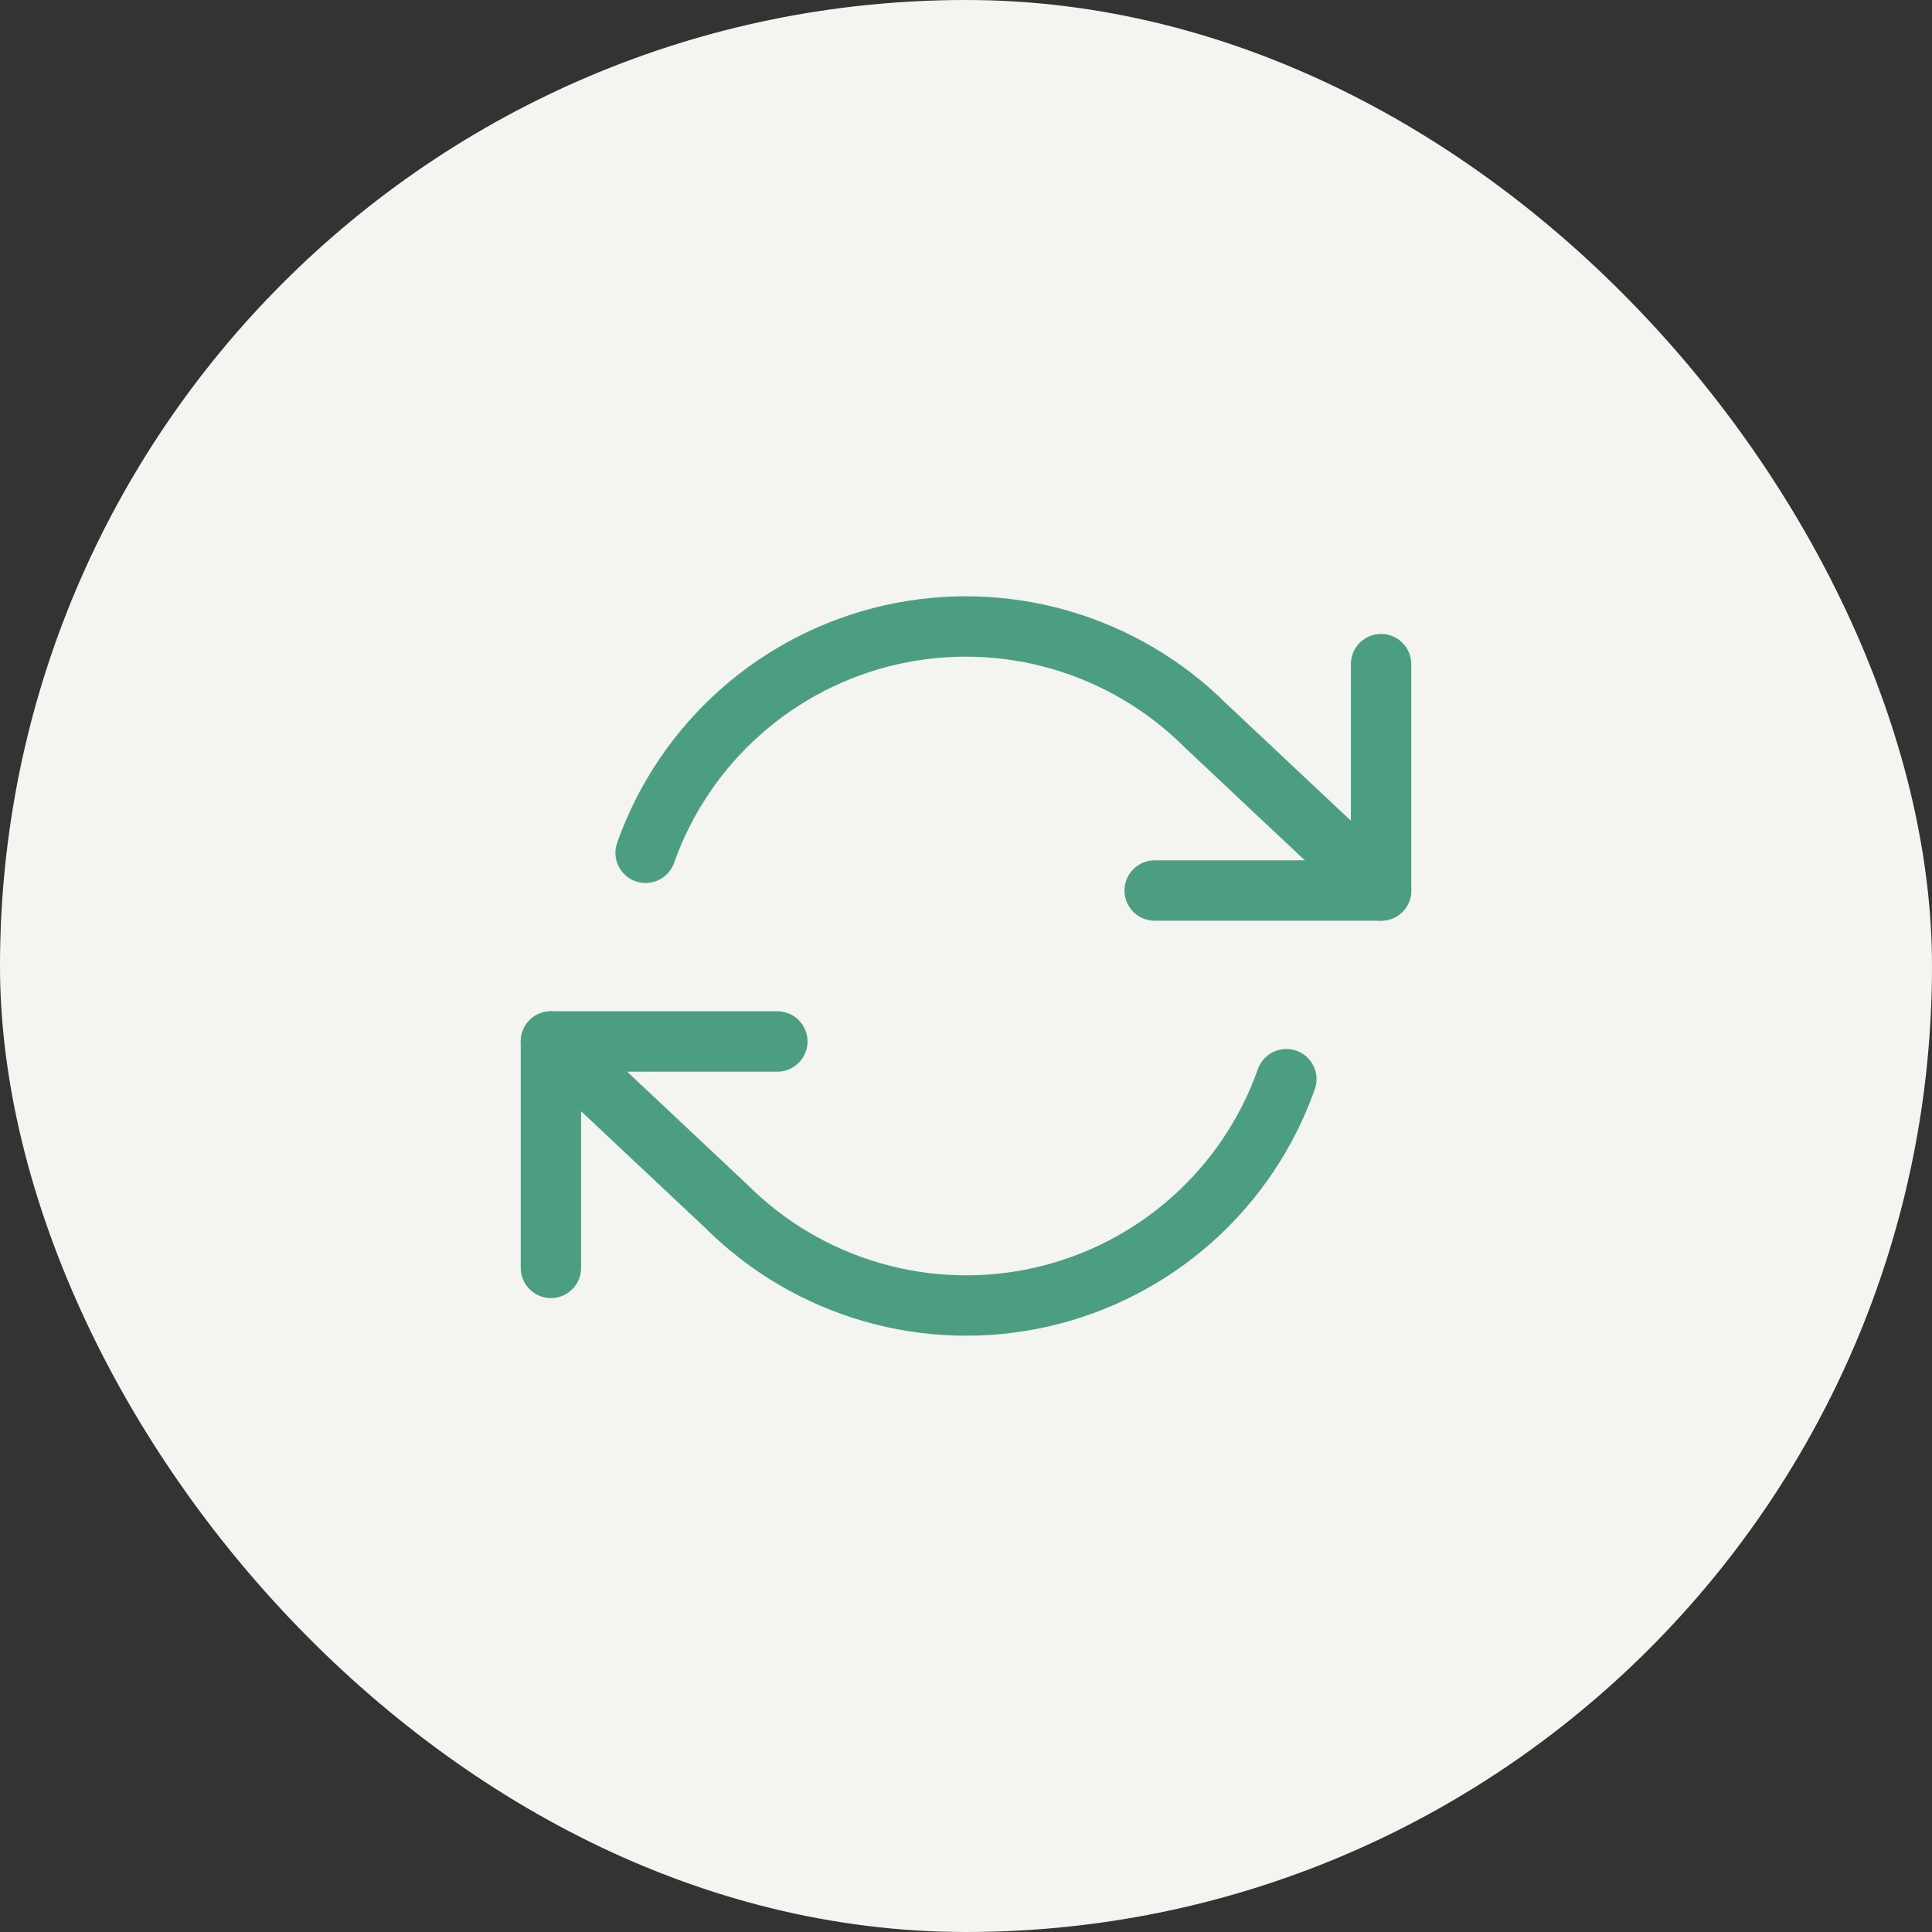 <svg width="64" height="64" viewBox="0 0 64 64" fill="none" xmlns="http://www.w3.org/2000/svg">
<rect x="0" y="0" width="64" height="64" fill="#333333" stroke="none"/>
<rect width="64" height="64" rx="32" fill="#F4F4F1"/>
<path d="M45.75 22V29.5H38.25" stroke="#4C9E82" stroke-width="2" stroke-linecap="round" stroke-linejoin="round"/>
<path d="M18.25 42V34.5H25.75" stroke="#4C9E82" stroke-width="2" stroke-linecap="round" stroke-linejoin="round"/>
<path d="M21.387 28.25C22.021 26.459 23.099 24.857 24.519 23.594C25.94 22.332 27.657 21.45 29.51 21.03C31.364 20.611 33.293 20.668 35.119 21.196C36.944 21.724 38.607 22.706 39.95 24.05L45.75 29.5M18.25 34.5L24.05 39.95C25.393 41.294 27.055 42.276 28.881 42.804C30.707 43.332 32.636 43.389 34.49 42.97C36.343 42.55 38.06 41.668 39.481 40.406C40.901 39.143 41.978 37.541 42.612 35.75" stroke="#4C9E82" stroke-width="2" stroke-linecap="round" stroke-linejoin="round"/>
</svg>
